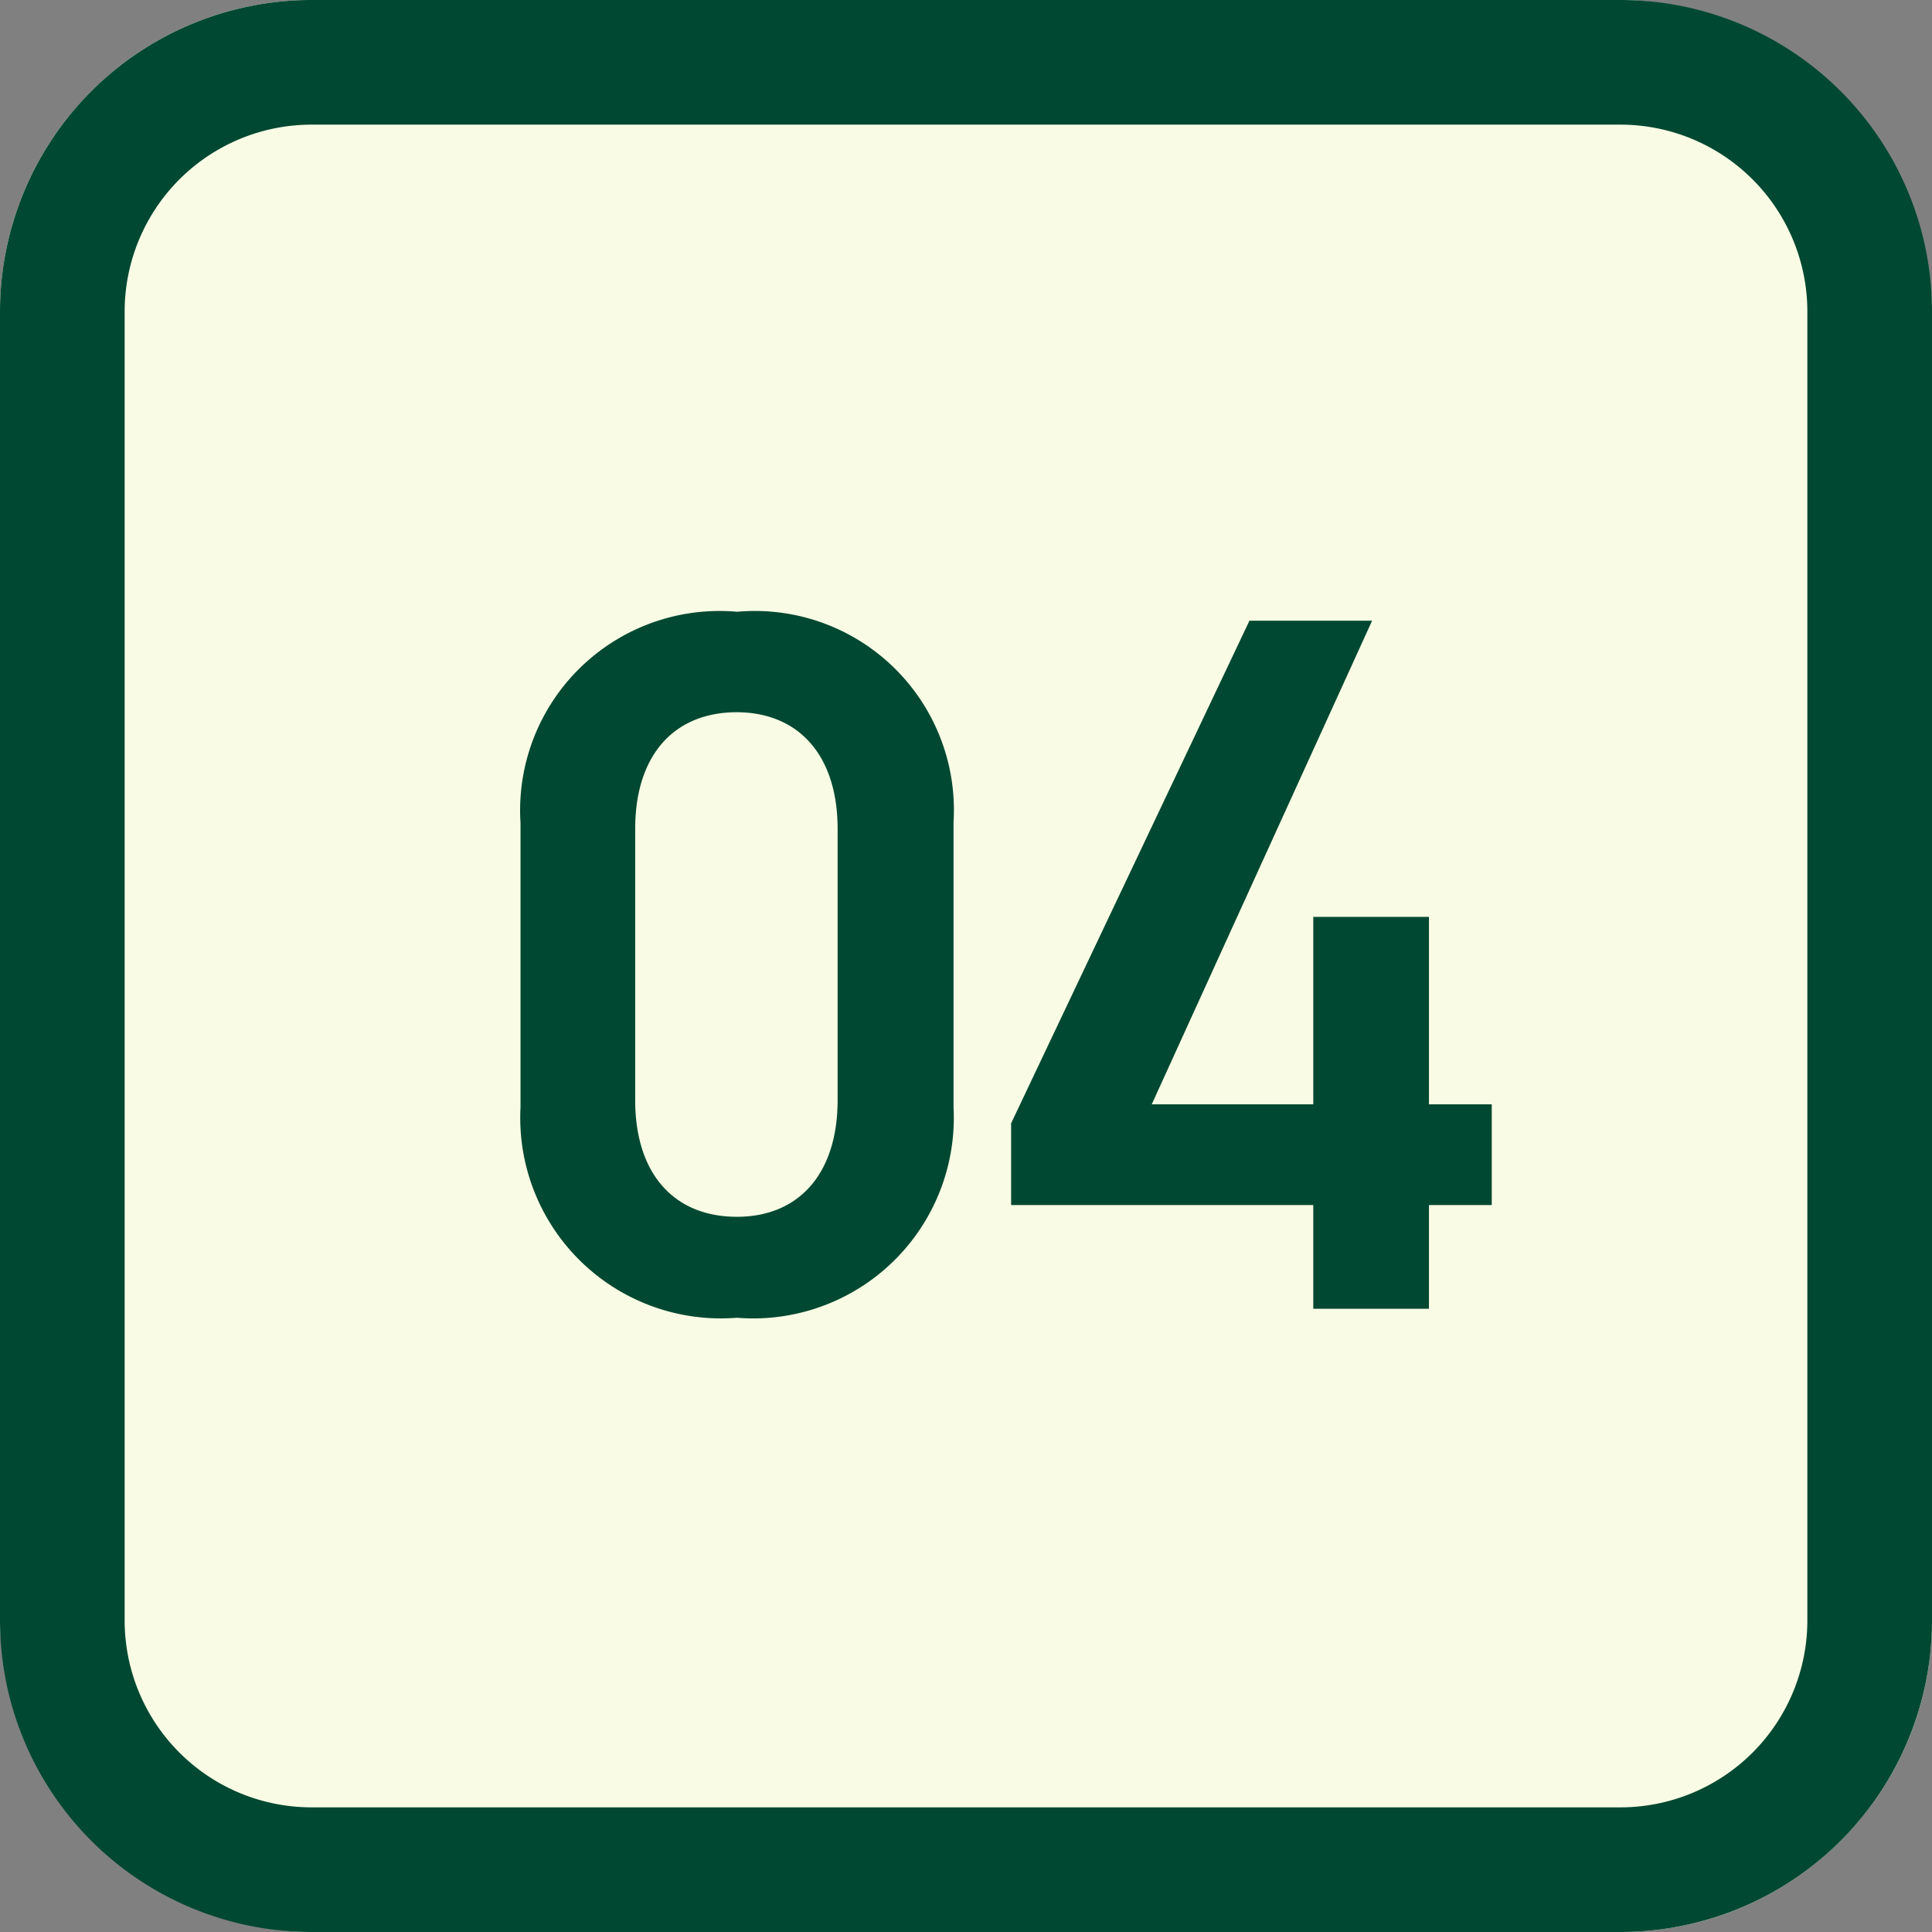 <svg xmlns="http://www.w3.org/2000/svg" width="31" height="31" viewBox="0 0 31 31"><rect x="0" y="0" width="31" height="31" fill="#808080" stroke="none"/><g transform="translate(0.04)"><rect width="31" height="31" rx="5" transform="translate(-0.04)" fill="#f9fbe5"/><path d="M5,2A3,3,0,0,0,2,5V26a3,3,0,0,0,3,3H26a3,3,0,0,0,3-3V5a3,3,0,0,0-3-3H5M5,0H26a5,5,0,0,1,5,5V26a5,5,0,0,1-5,5H5a5,5,0,0,1-5-5V5A5,5,0,0,1,5,0Z" transform="translate(-0.04)" fill="#004831"/><path d="M-.7-3.232V-7.808a3.194,3.194,0,0,0-3.472-3.376A3.2,3.2,0,0,0-7.648-7.792v4.56A3.219,3.219,0,0,0-4.176.144,3.219,3.219,0,0,0-.7-3.232ZM-2.56-7.7v4.352c0,1.184-.624,1.872-1.616,1.872-1.008,0-1.632-.688-1.632-1.872V-7.7c0-1.184.624-1.872,1.632-1.872C-3.184-9.568-2.56-8.88-2.56-7.7ZM4.048-11.04.224-2.976v1.312H5.072V0H6.928V-1.664H7.936V-3.28H6.928V-6.288H5.072V-3.28H2.48l3.536-7.76Z" transform="translate(15.96 21)" fill="#004831"/></g></svg>
